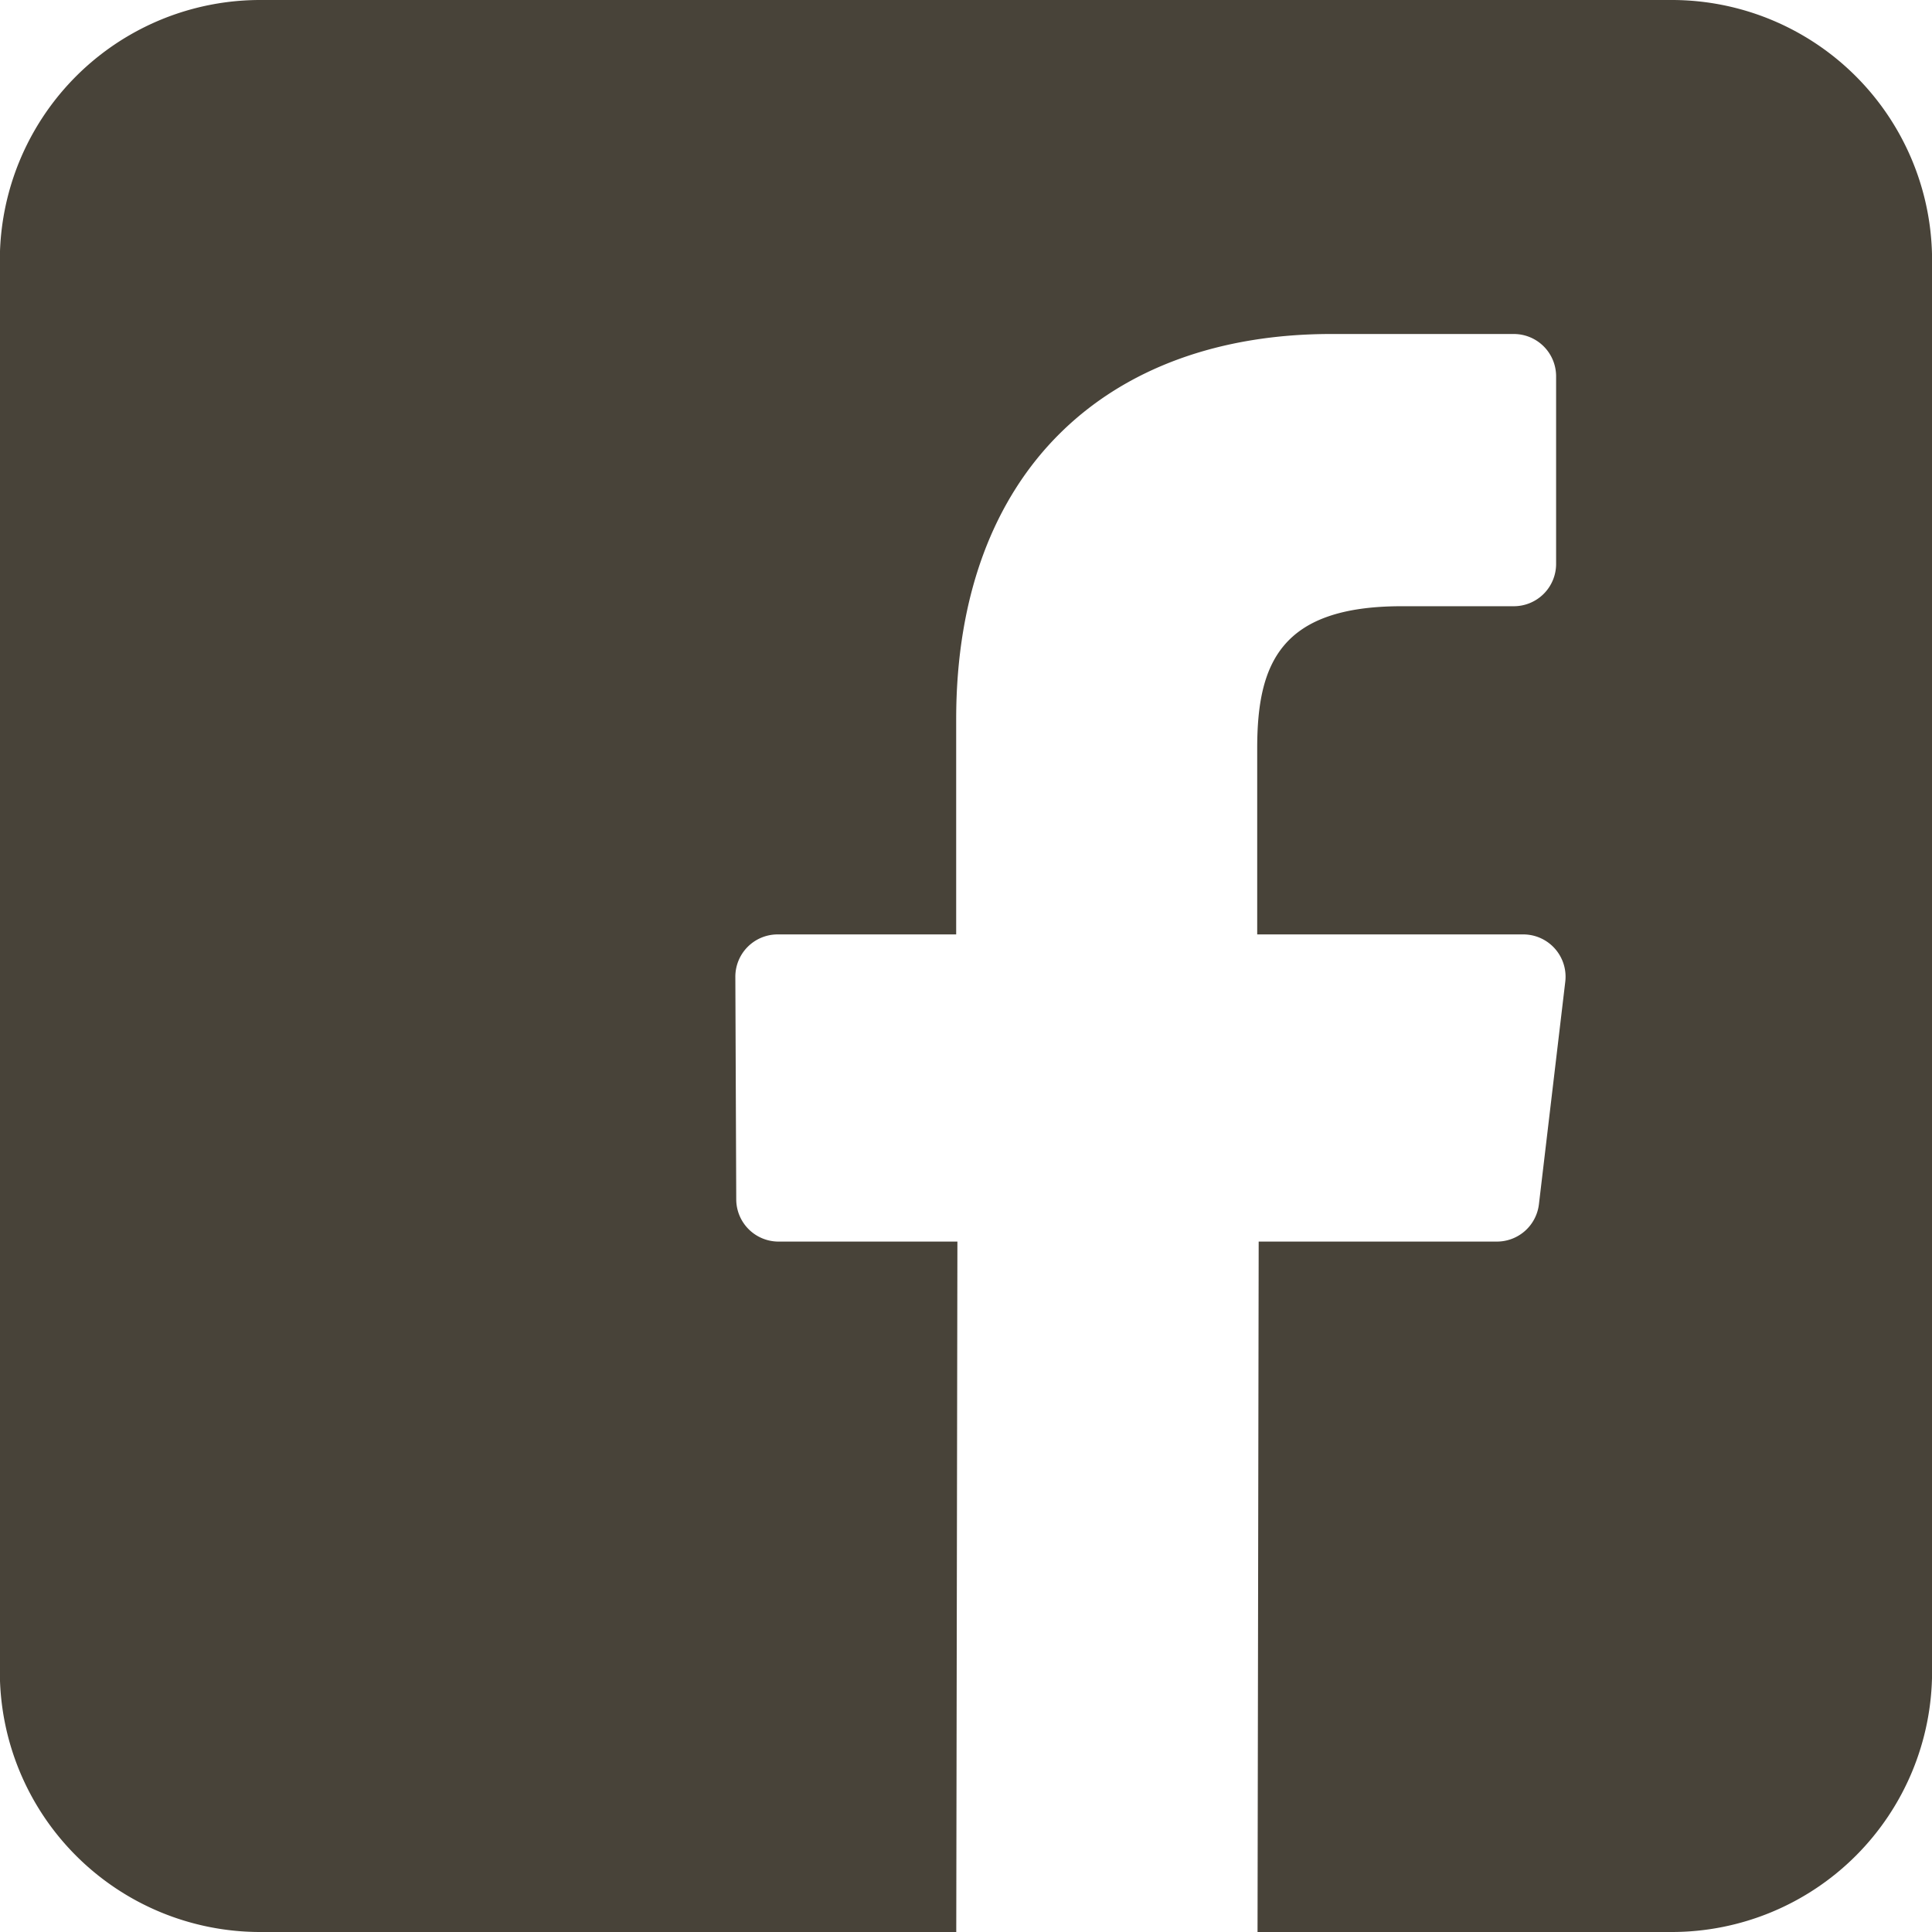 <svg xmlns="http://www.w3.org/2000/svg" width="23.612" height="23.612" viewBox="0 0 23.612 23.612">
  <path id="icon-facebook" d="M20.432,0H3.184A3.182,3.182,0,0,0,0,3.182V20.43a3.182,3.182,0,0,0,3.182,3.182h8.507l.014-8.438H9.513A.517.517,0,0,1,9,14.659l-.011-2.72A.517.517,0,0,1,9.5,11.42h2.188V8.792c0-3.05,1.863-4.71,4.583-4.71h2.232a.517.517,0,0,1,.517.517V6.892a.517.517,0,0,1-.517.517h-1.37c-1.48,0-1.766.7-1.766,1.735V11.42h3.251a.517.517,0,0,1,.514.578l-.322,2.72a.517.517,0,0,1-.514.456H15.385l-.014,8.438h5.062a3.182,3.182,0,0,0,3.182-3.182V3.182A3.182,3.182,0,0,0,20.432,0Z" transform="translate(-0.002)" fill="#484339"/>
</svg>
